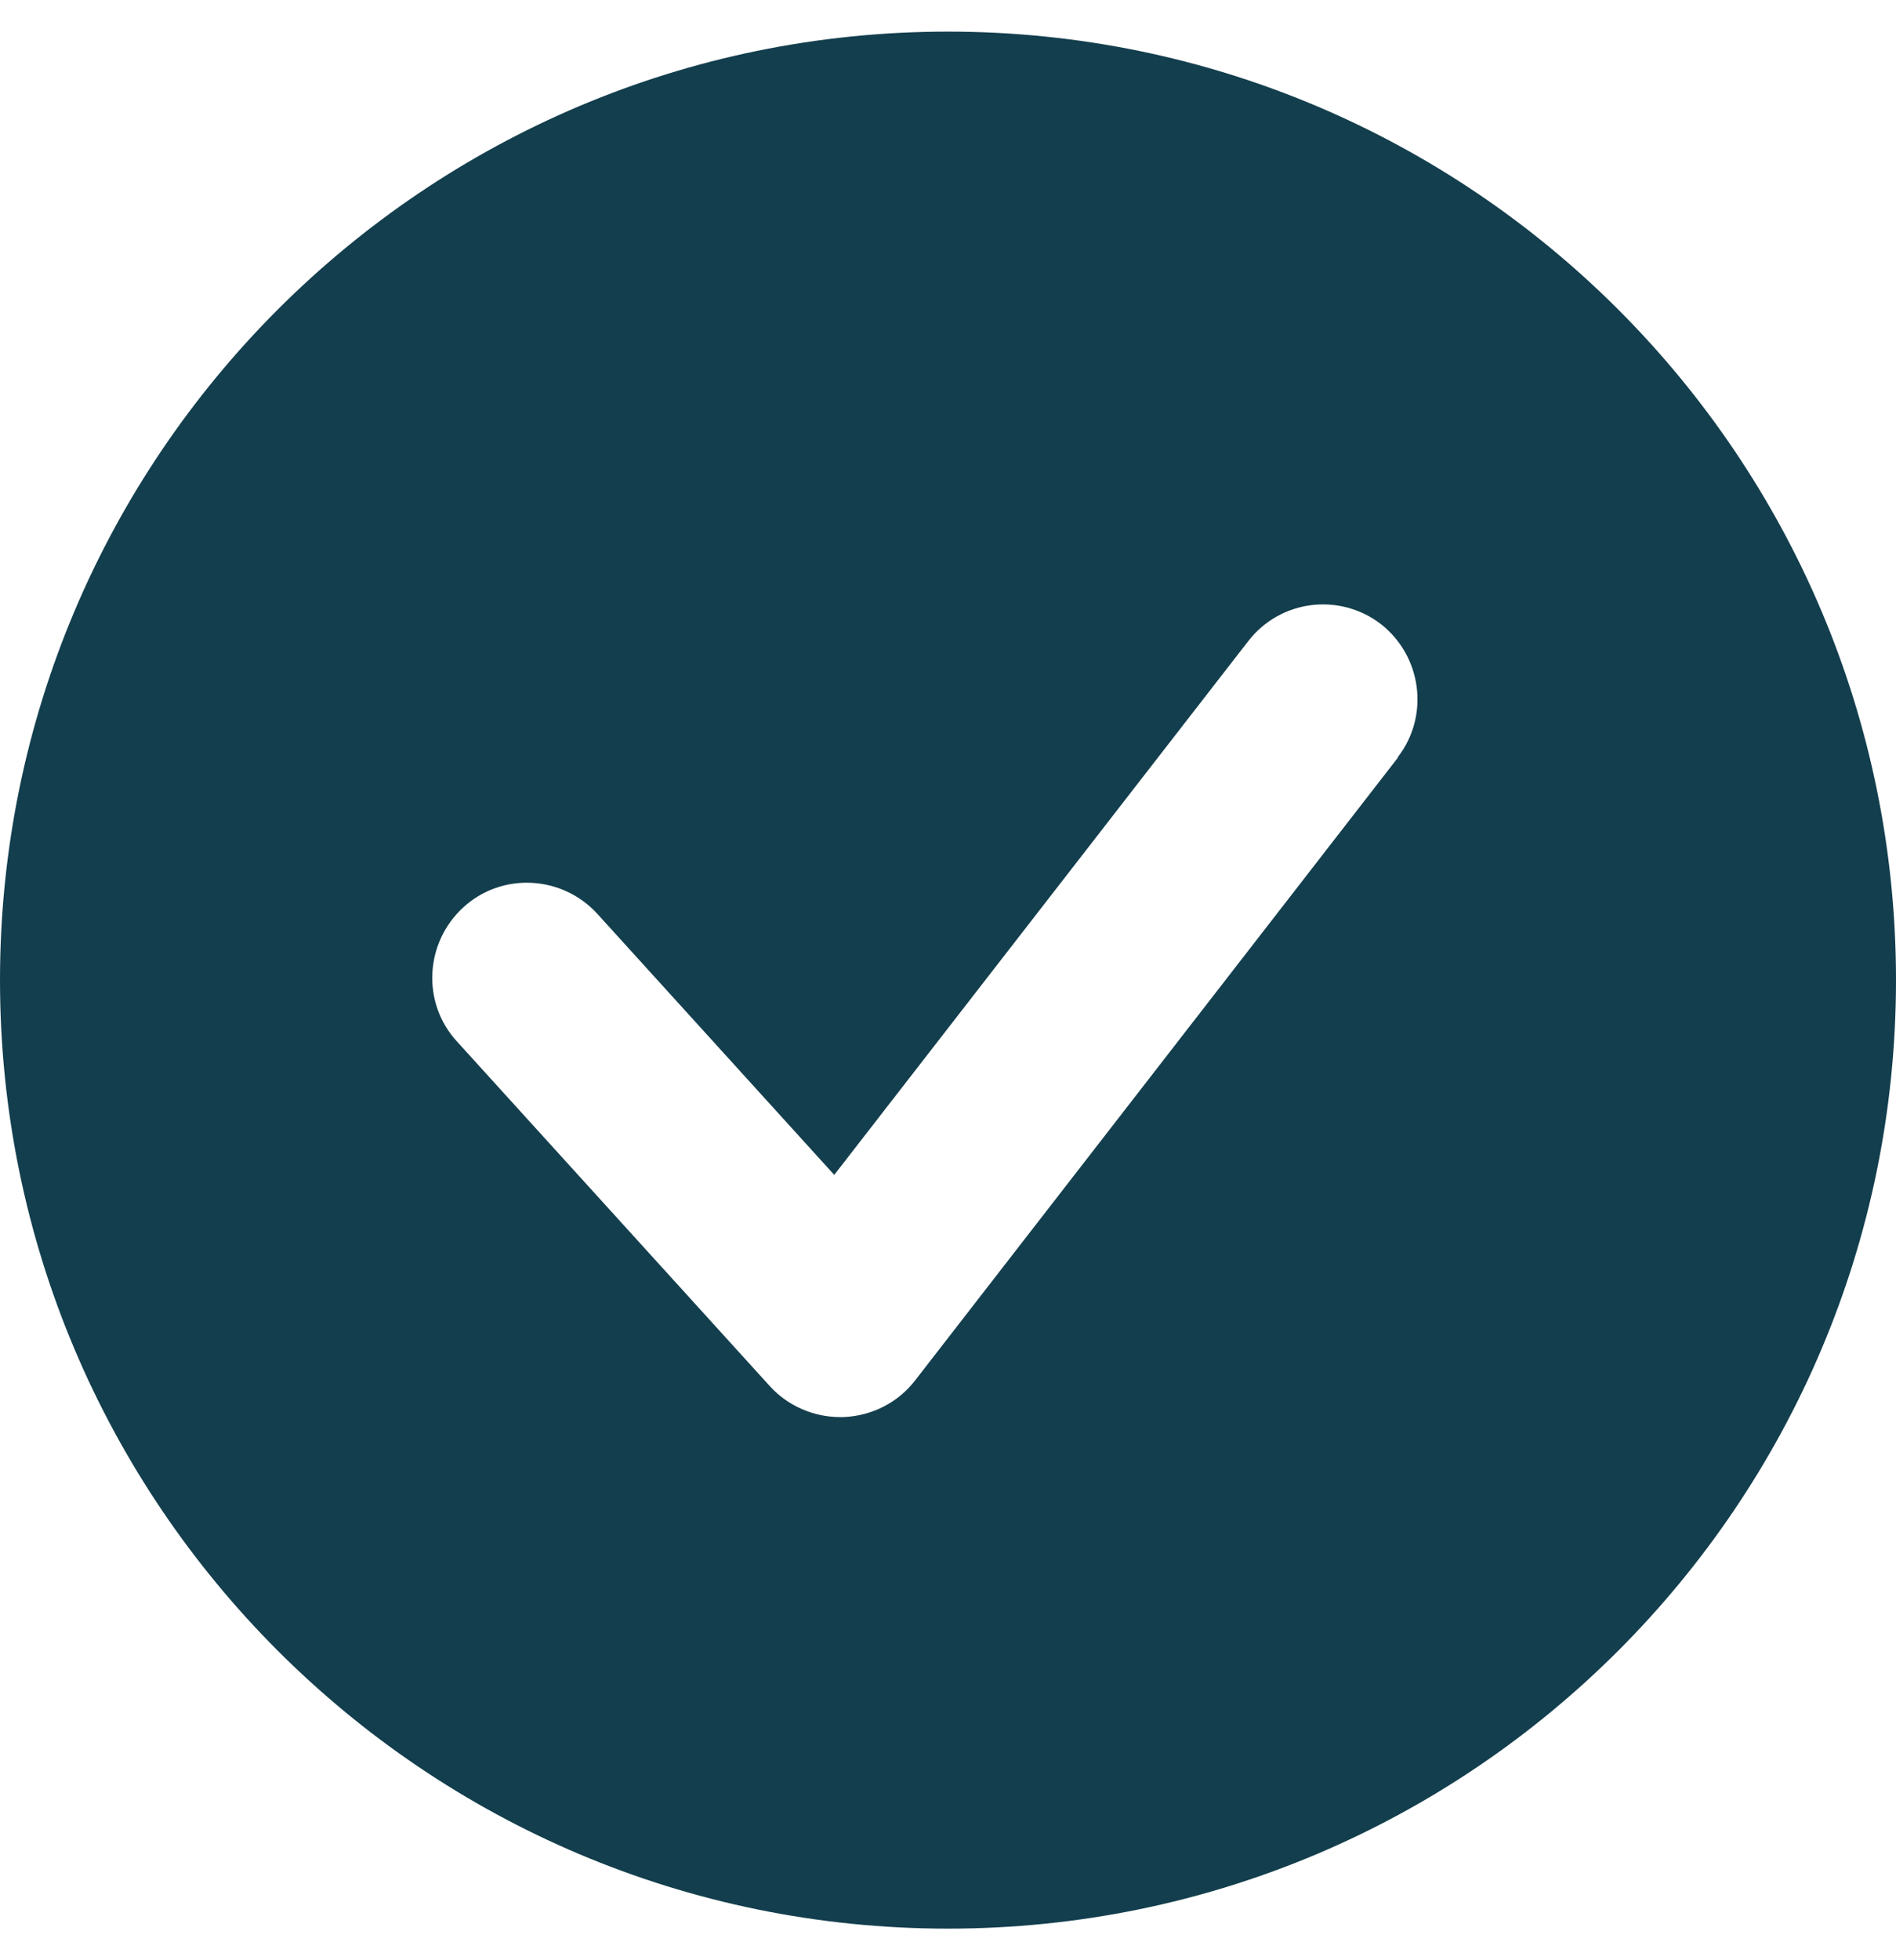 <svg width="30" height="31" viewBox="0 0 30 31" fill="none" xmlns="http://www.w3.org/2000/svg">
<path d="M15 0.5C6.72 0.5 0 7.22 0 15.5C0 23.78 6.72 30.5 15 30.5C23.28 30.5 30 23.78 30 15.5C30 7.22 23.28 0.5 15 0.5ZM22.12 11.98L14.48 21.83C14.21 22.18 13.8 22.39 13.35 22.41C13.33 22.41 13.31 22.41 13.29 22.41C12.87 22.41 12.46 22.23 12.18 21.92L7.23 16.47C6.67 15.86 6.72 14.91 7.33 14.35C7.94 13.79 8.89 13.84 9.45 14.45L13.2 18.58L19.75 10.14C20.26 9.48 21.2 9.37 21.85 9.87C22.5 10.38 22.62 11.32 22.12 11.97V11.98Z" fill="#133E4D"/>
</svg>
